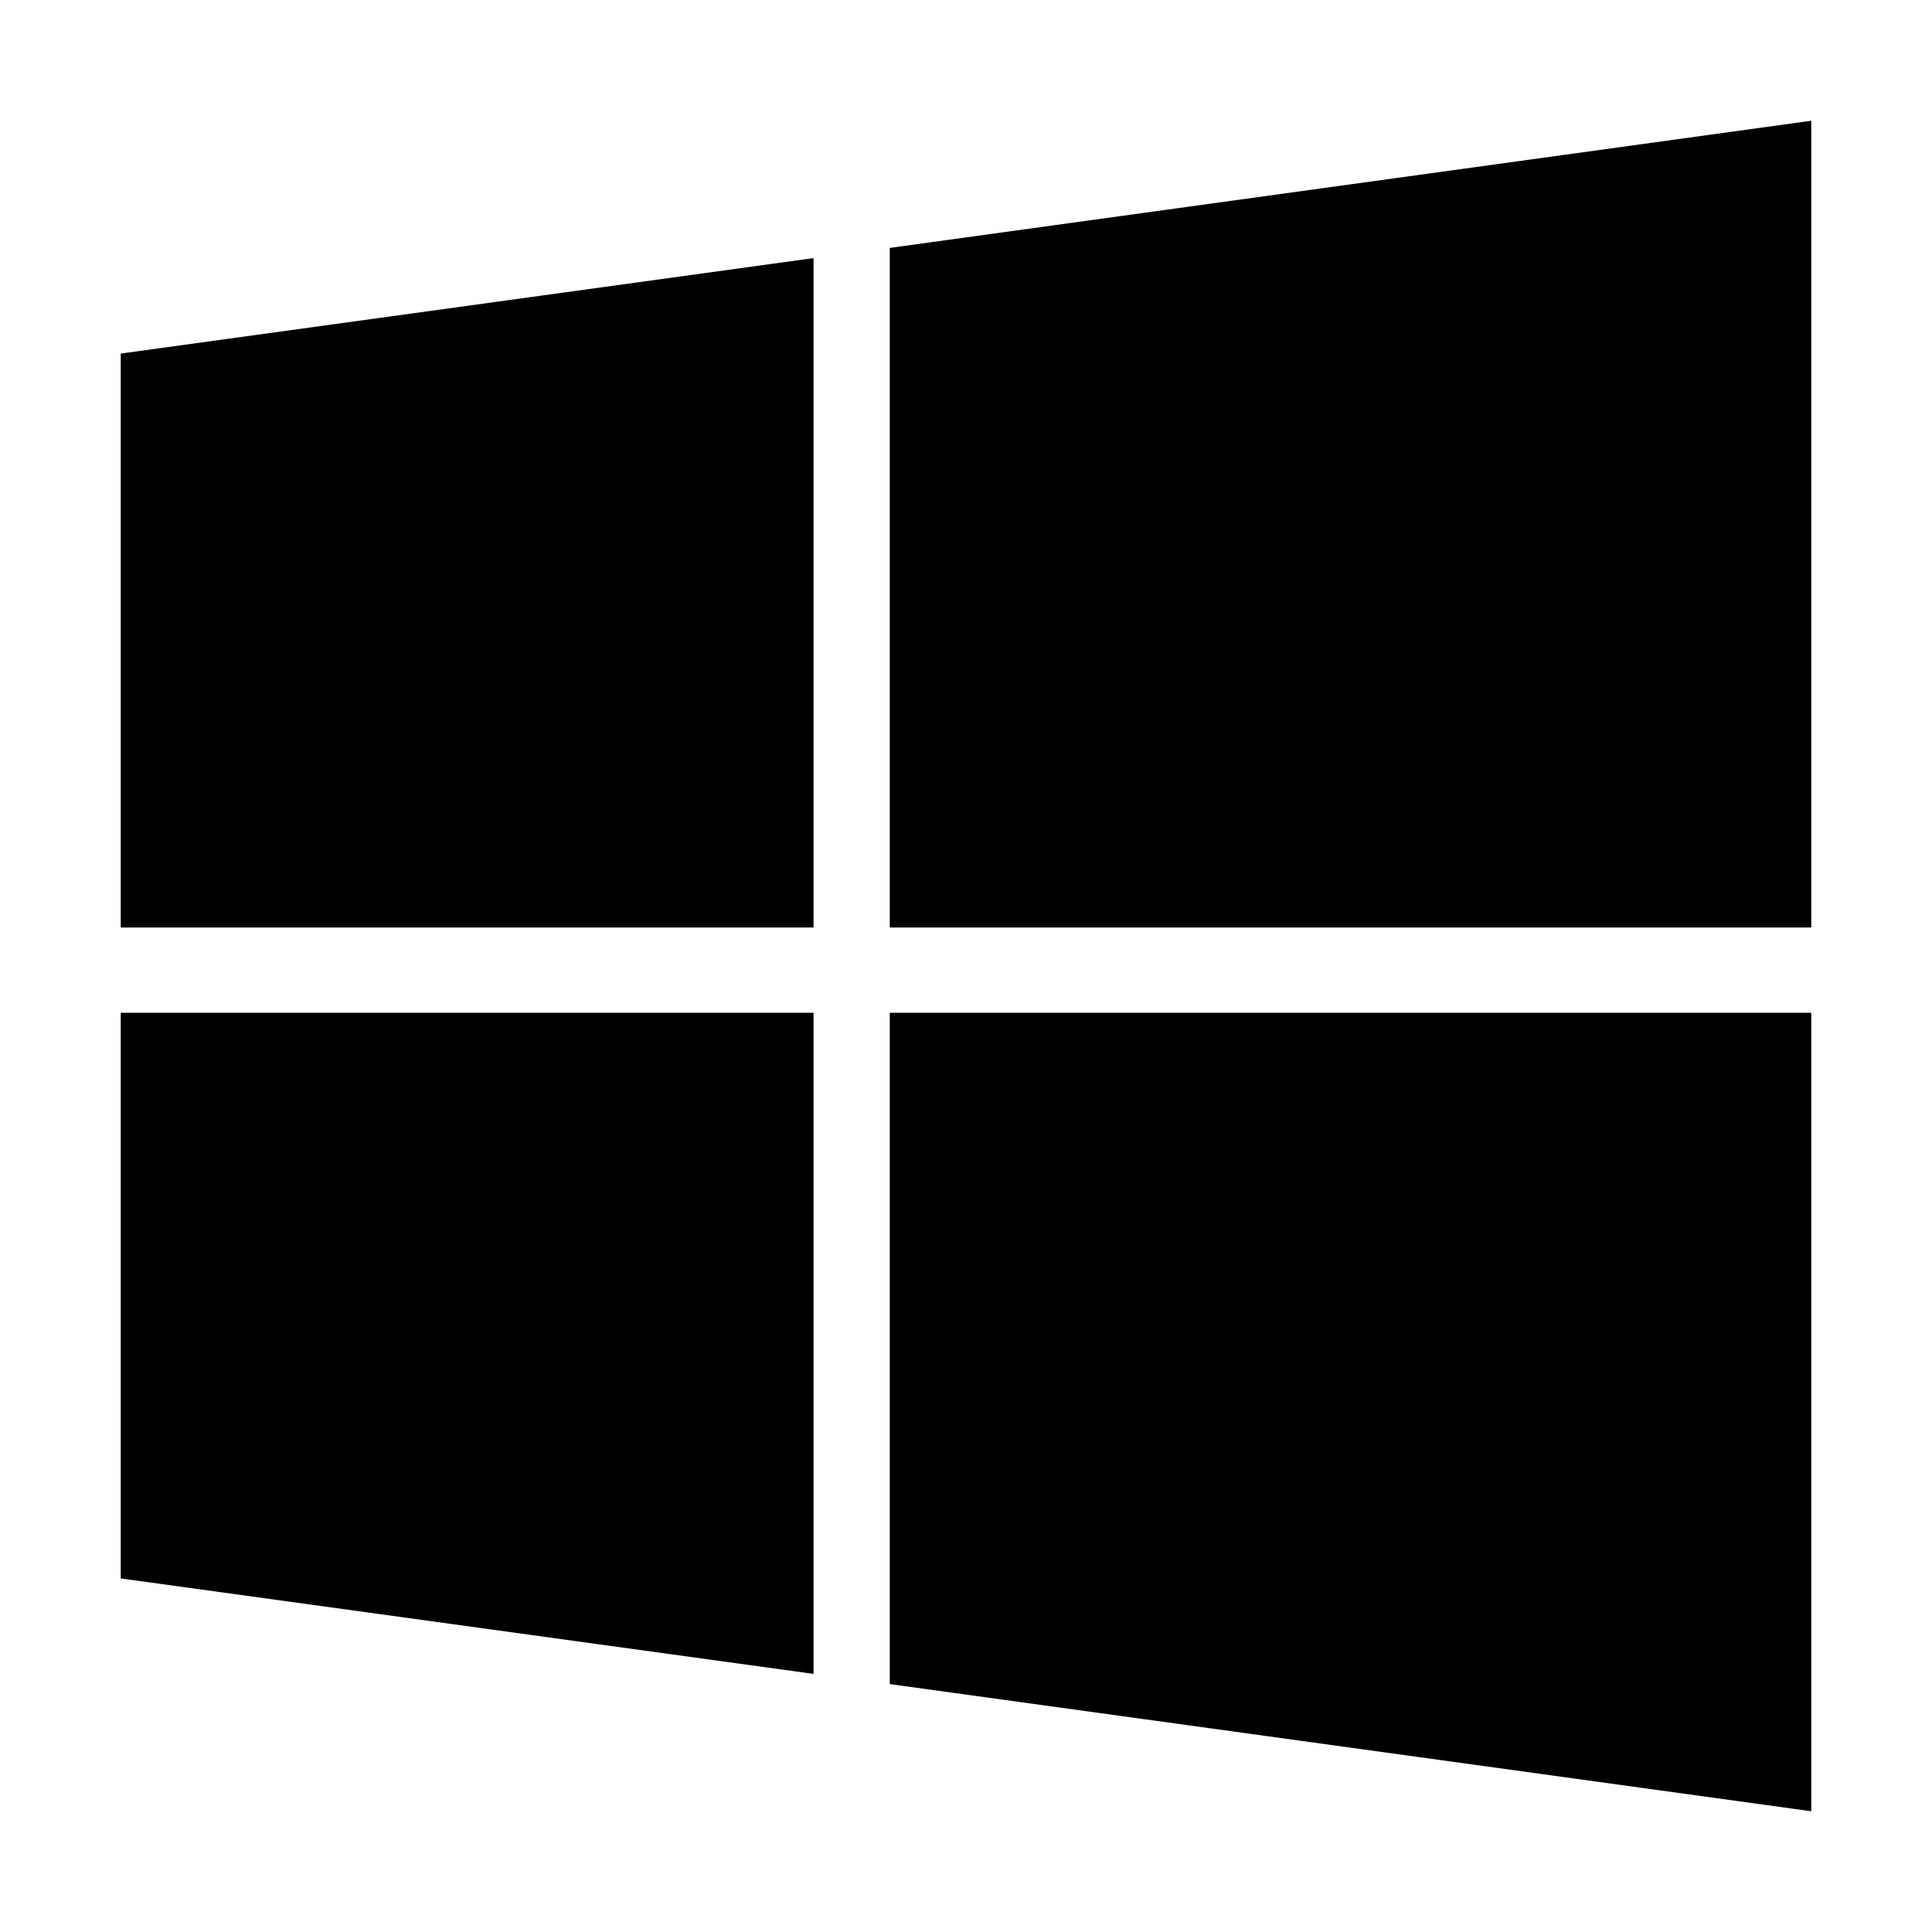 <svg stroke="currentColor" fill="currentColor" stroke-width="0" viewBox="0 0 448 512" class="h-4 w-4 text-gray-500 dark:text-gray-400" height="1em" width="1em" xmlns="http://www.w3.org/2000/svg"><path d="M0 93.7l183.6-25.3v177.4H0V93.7zm0 324.6l183.6 25.3V268.4H0v149.9zm203.8 28L448 480V268.4H203.8v177.9zm0-380.6v180.1H448V32L203.8 65.7z"></path></svg>